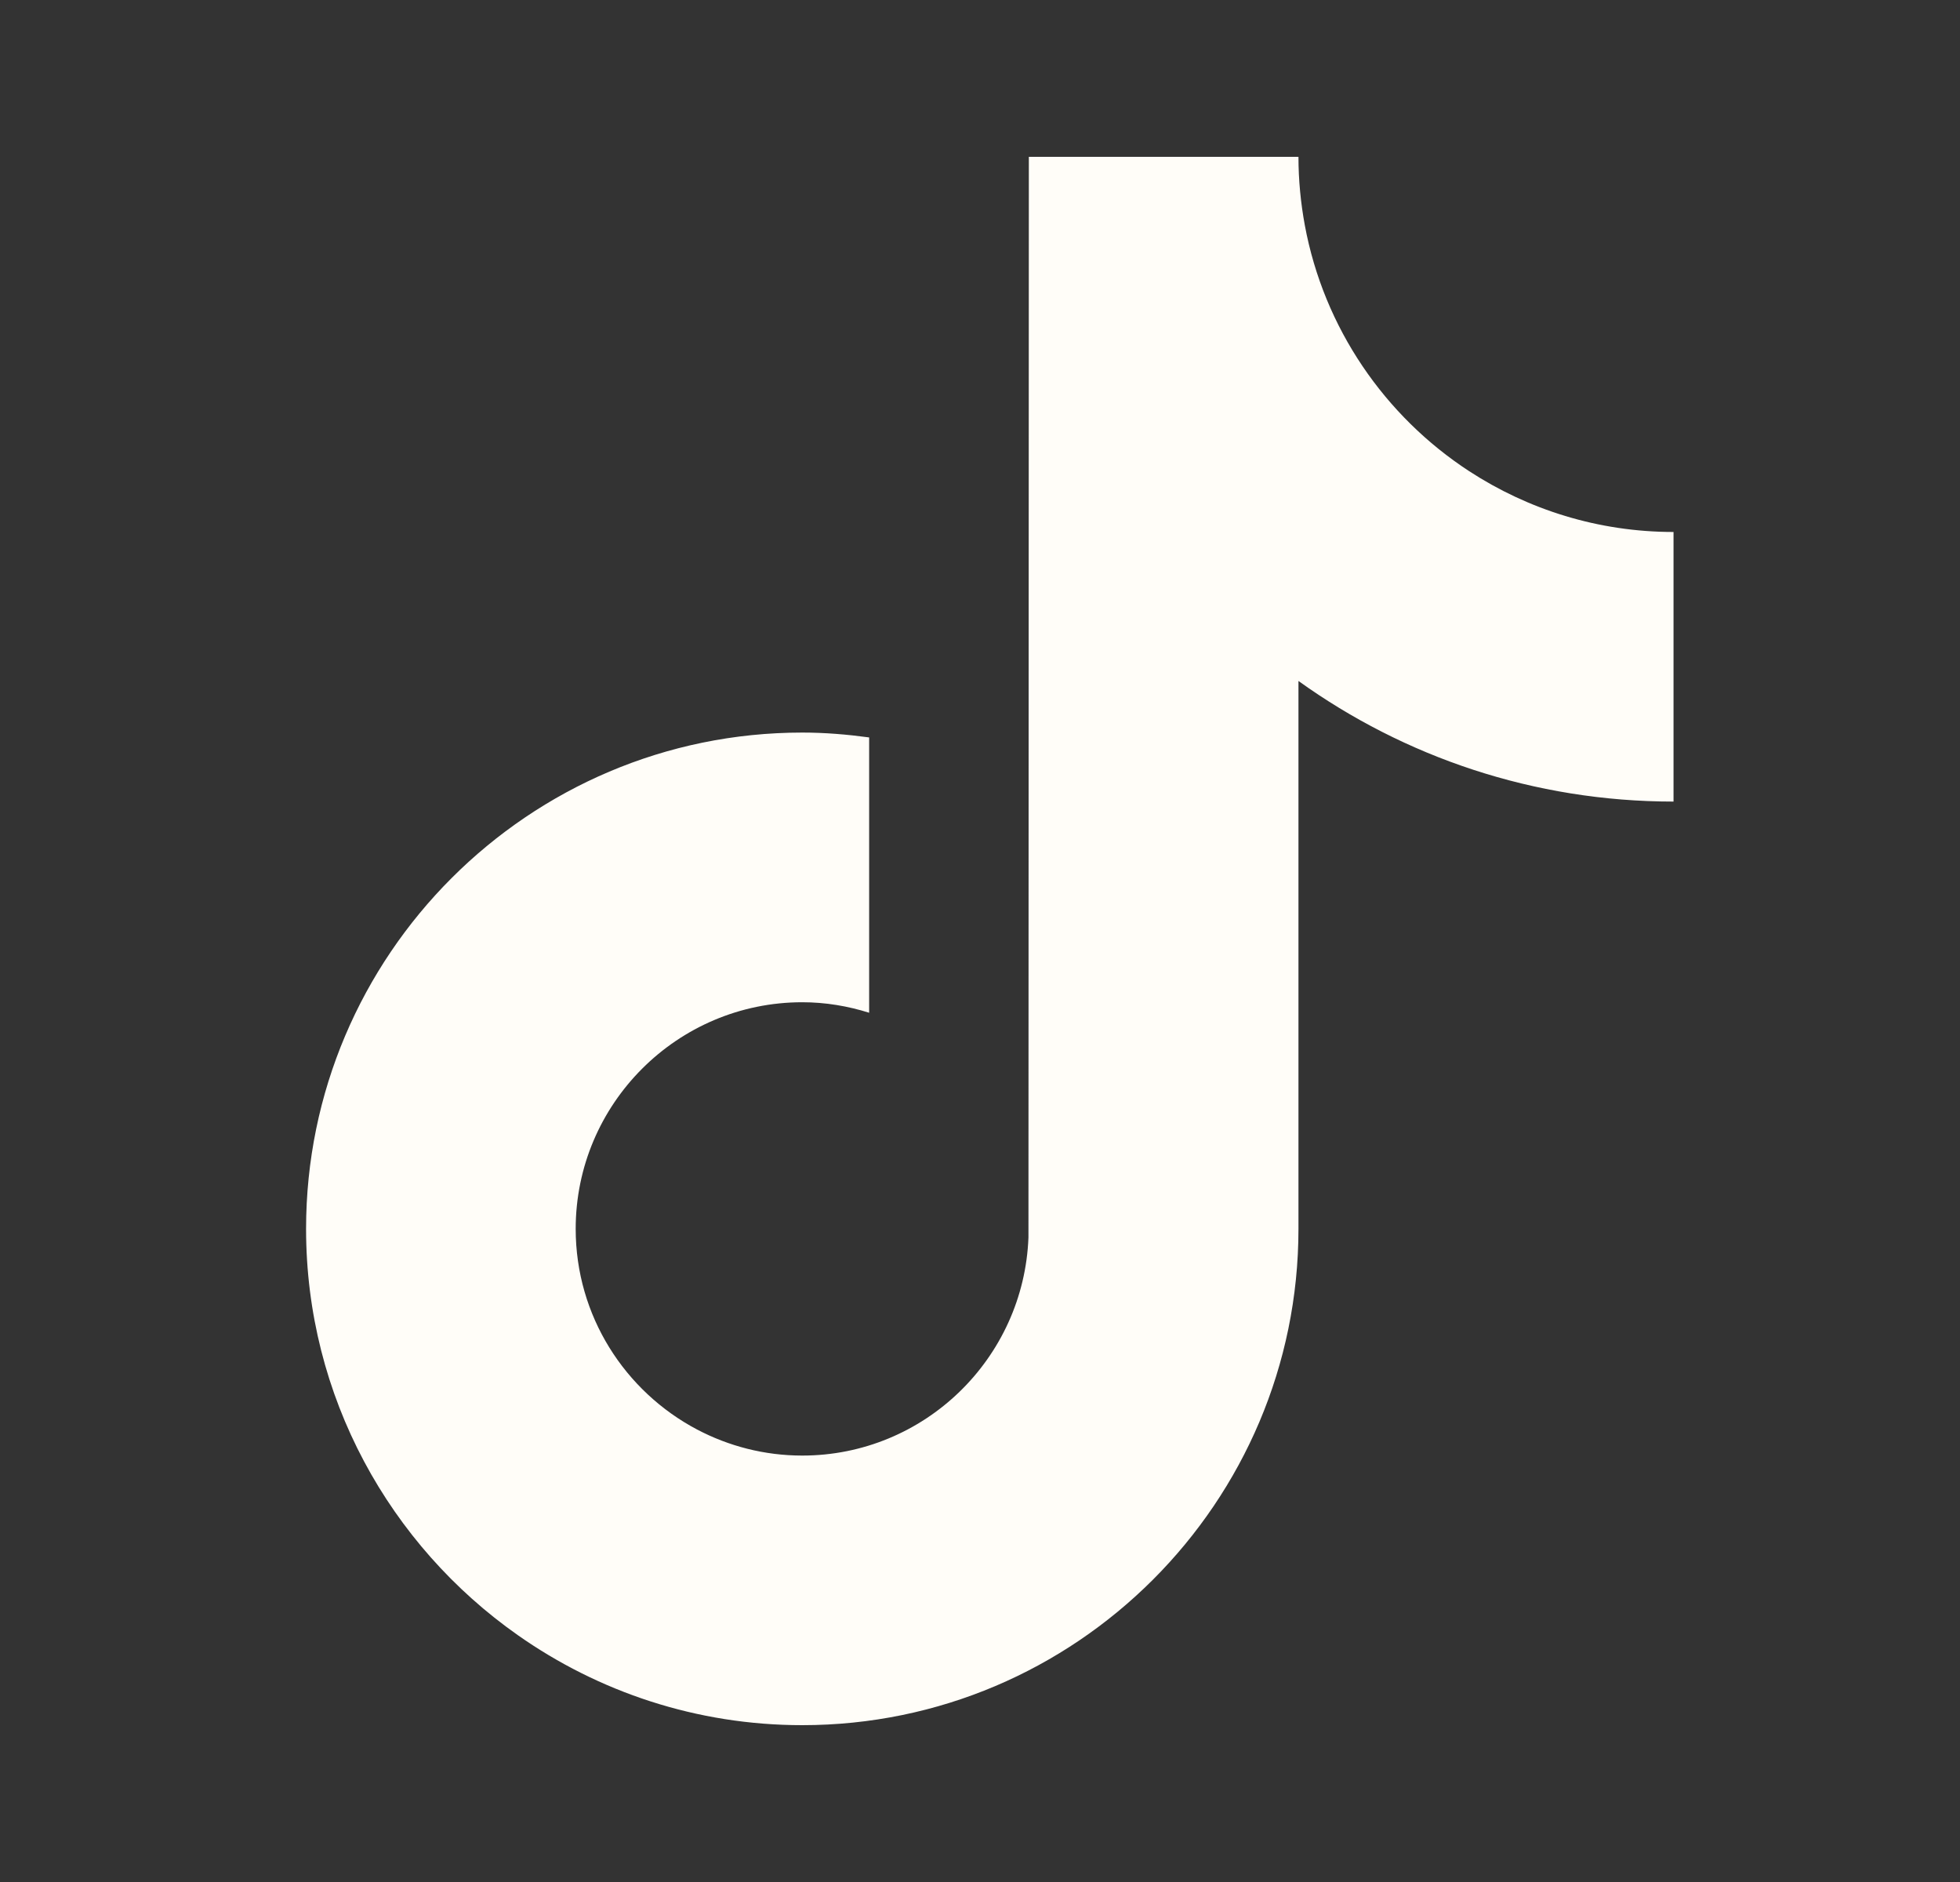 <svg width="25" height="24" viewBox="0 0 25 24" fill="none" xmlns="http://www.w3.org/2000/svg">
<rect x="0" y="0" width="25" height="24" fill="#333333" stroke="none"/>
<path d="M18.74 6.009C17.663 5.307 16.886 4.183 16.643 2.872C16.591 2.589 16.562 2.298 16.562 2H13.123L13.118 15.78C13.06 17.323 11.79 18.562 10.233 18.562C9.749 18.562 9.293 18.441 8.892 18.23C7.972 17.745 7.343 16.781 7.343 15.671C7.343 14.078 8.639 12.781 10.233 12.781C10.53 12.781 10.816 12.83 11.086 12.915V9.404C10.806 9.366 10.523 9.342 10.233 9.342C6.743 9.342 3.904 12.182 3.904 15.671C3.904 17.812 4.974 19.707 6.606 20.853C7.634 21.575 8.884 22 10.233 22C13.723 22 16.562 19.161 16.562 15.671V8.684C17.91 9.652 19.563 10.222 21.346 10.222V6.784C20.385 6.784 19.491 6.498 18.74 6.009Z" fill="#FFFDF8"/>
</svg>
